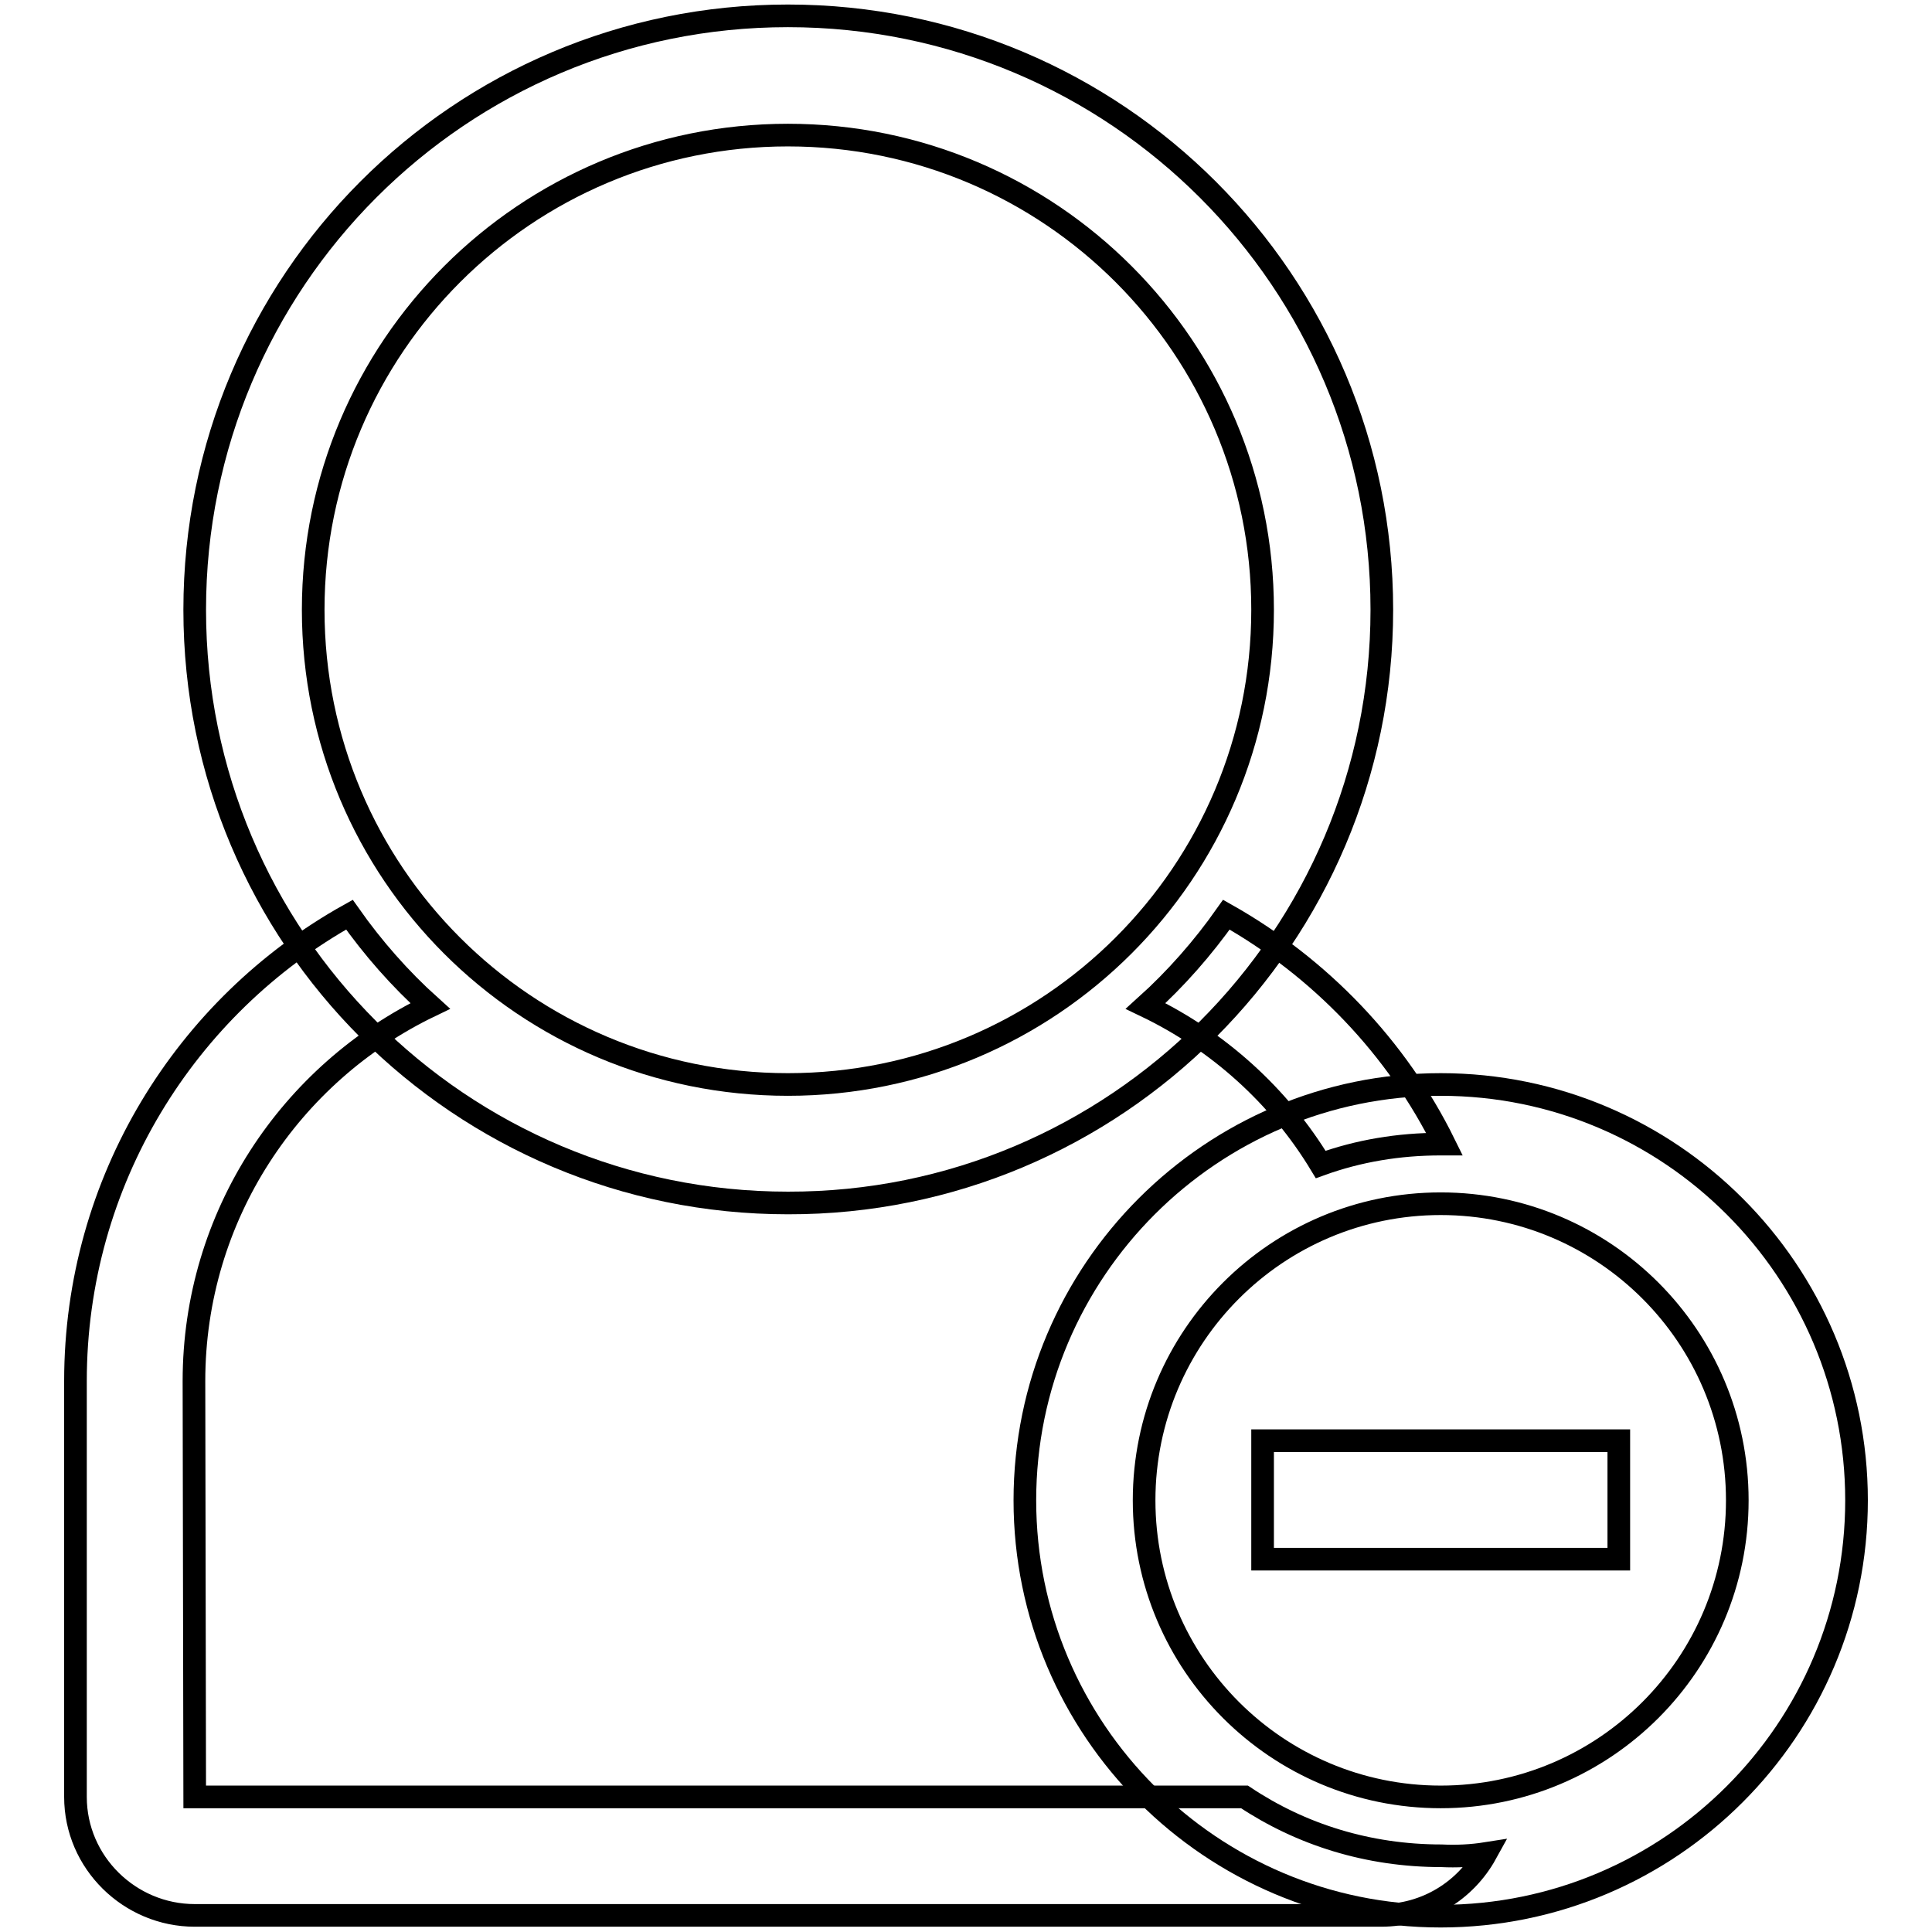 <?xml version="1.0" encoding="utf-8"?>
<!-- Svg Vector Icons : http://www.onlinewebfonts.com/icon -->
<!DOCTYPE svg PUBLIC "-//W3C//DTD SVG 1.1//EN" "http://www.w3.org/Graphics/SVG/1.1/DTD/svg11.dtd">
<svg version="1.1" xmlns="http://www.w3.org/2000/svg" xmlns:xlink="http://www.w3.org/1999/xlink" x="0px" y="0px" viewBox="0 0 256 256" enable-background="new 0 0 256 256" xml:space="preserve">
<g><g><path stroke-width="3" fill-opacity="0" stroke="#000000"  d="M191.4,151.6c-6.3-12.8-16.5-23.4-28.9-30.4l0,0c-3.1,4.4-6.7,8.5-10.7,12.1c9.6,4.6,17.7,11.9,23.2,21c5-1.8,10.3-2.7,15.9-2.7C191.1,151.6,191.3,151.6,191.4,151.6L191.4,151.6z M196.9,245.6c-2.7,4.9-7.9,8.2-13.9,8.2H25.8c-8.6,0-15.8-7-15.8-15.7v-55.1c0-26.5,14.6-49.7,36.3-61.8c3.1,4.4,6.7,8.5,10.7,12.1c-18.5,8.9-31.3,27.8-31.3,49.7l0.1,55.1c0,0,97.7,0,139.1,0c7.5,5,16.4,7.8,26.1,7.8C193,246,195,245.9,196.9,245.6L196.9,245.6z"/><path stroke-width="3" fill-opacity="0" stroke="#000000"  d="M183.1,80.8c0-43.5-35.2-78.7-78.7-78.7c-43.5,0-78.6,35.2-78.6,78.7c0,43.5,35.2,78.6,78.6,78.6C147.8,159.5,183.1,124.2,183.1,80.8z M41.5,80.8c0-34.8,28.2-62.9,62.9-62.9c34.8,0,62.9,28.2,62.9,62.9c0,34.8-28.2,62.9-62.9,62.9C69.6,143.7,41.5,115.6,41.5,80.8z"/><path stroke-width="3" fill-opacity="0" stroke="#000000"  d="M246,198.8c0-30.4-24.7-55.1-55.1-55.1s-55.1,24.7-55.1,55.1s24.7,55.1,55.1,55.1S246,229.2,246,198.8L246,198.8z M151.6,198.8c0-21.7,17.6-39.3,39.3-39.3c21.7,0,39.3,17.6,39.3,39.3c0,21.7-17.6,39.3-39.3,39.3C169.2,238.1,151.6,220.5,151.6,198.8L151.6,198.8z M167.3,190.9v15.7h47.2v-15.7H167.3L167.3,190.9z"/></g></g>
</svg>